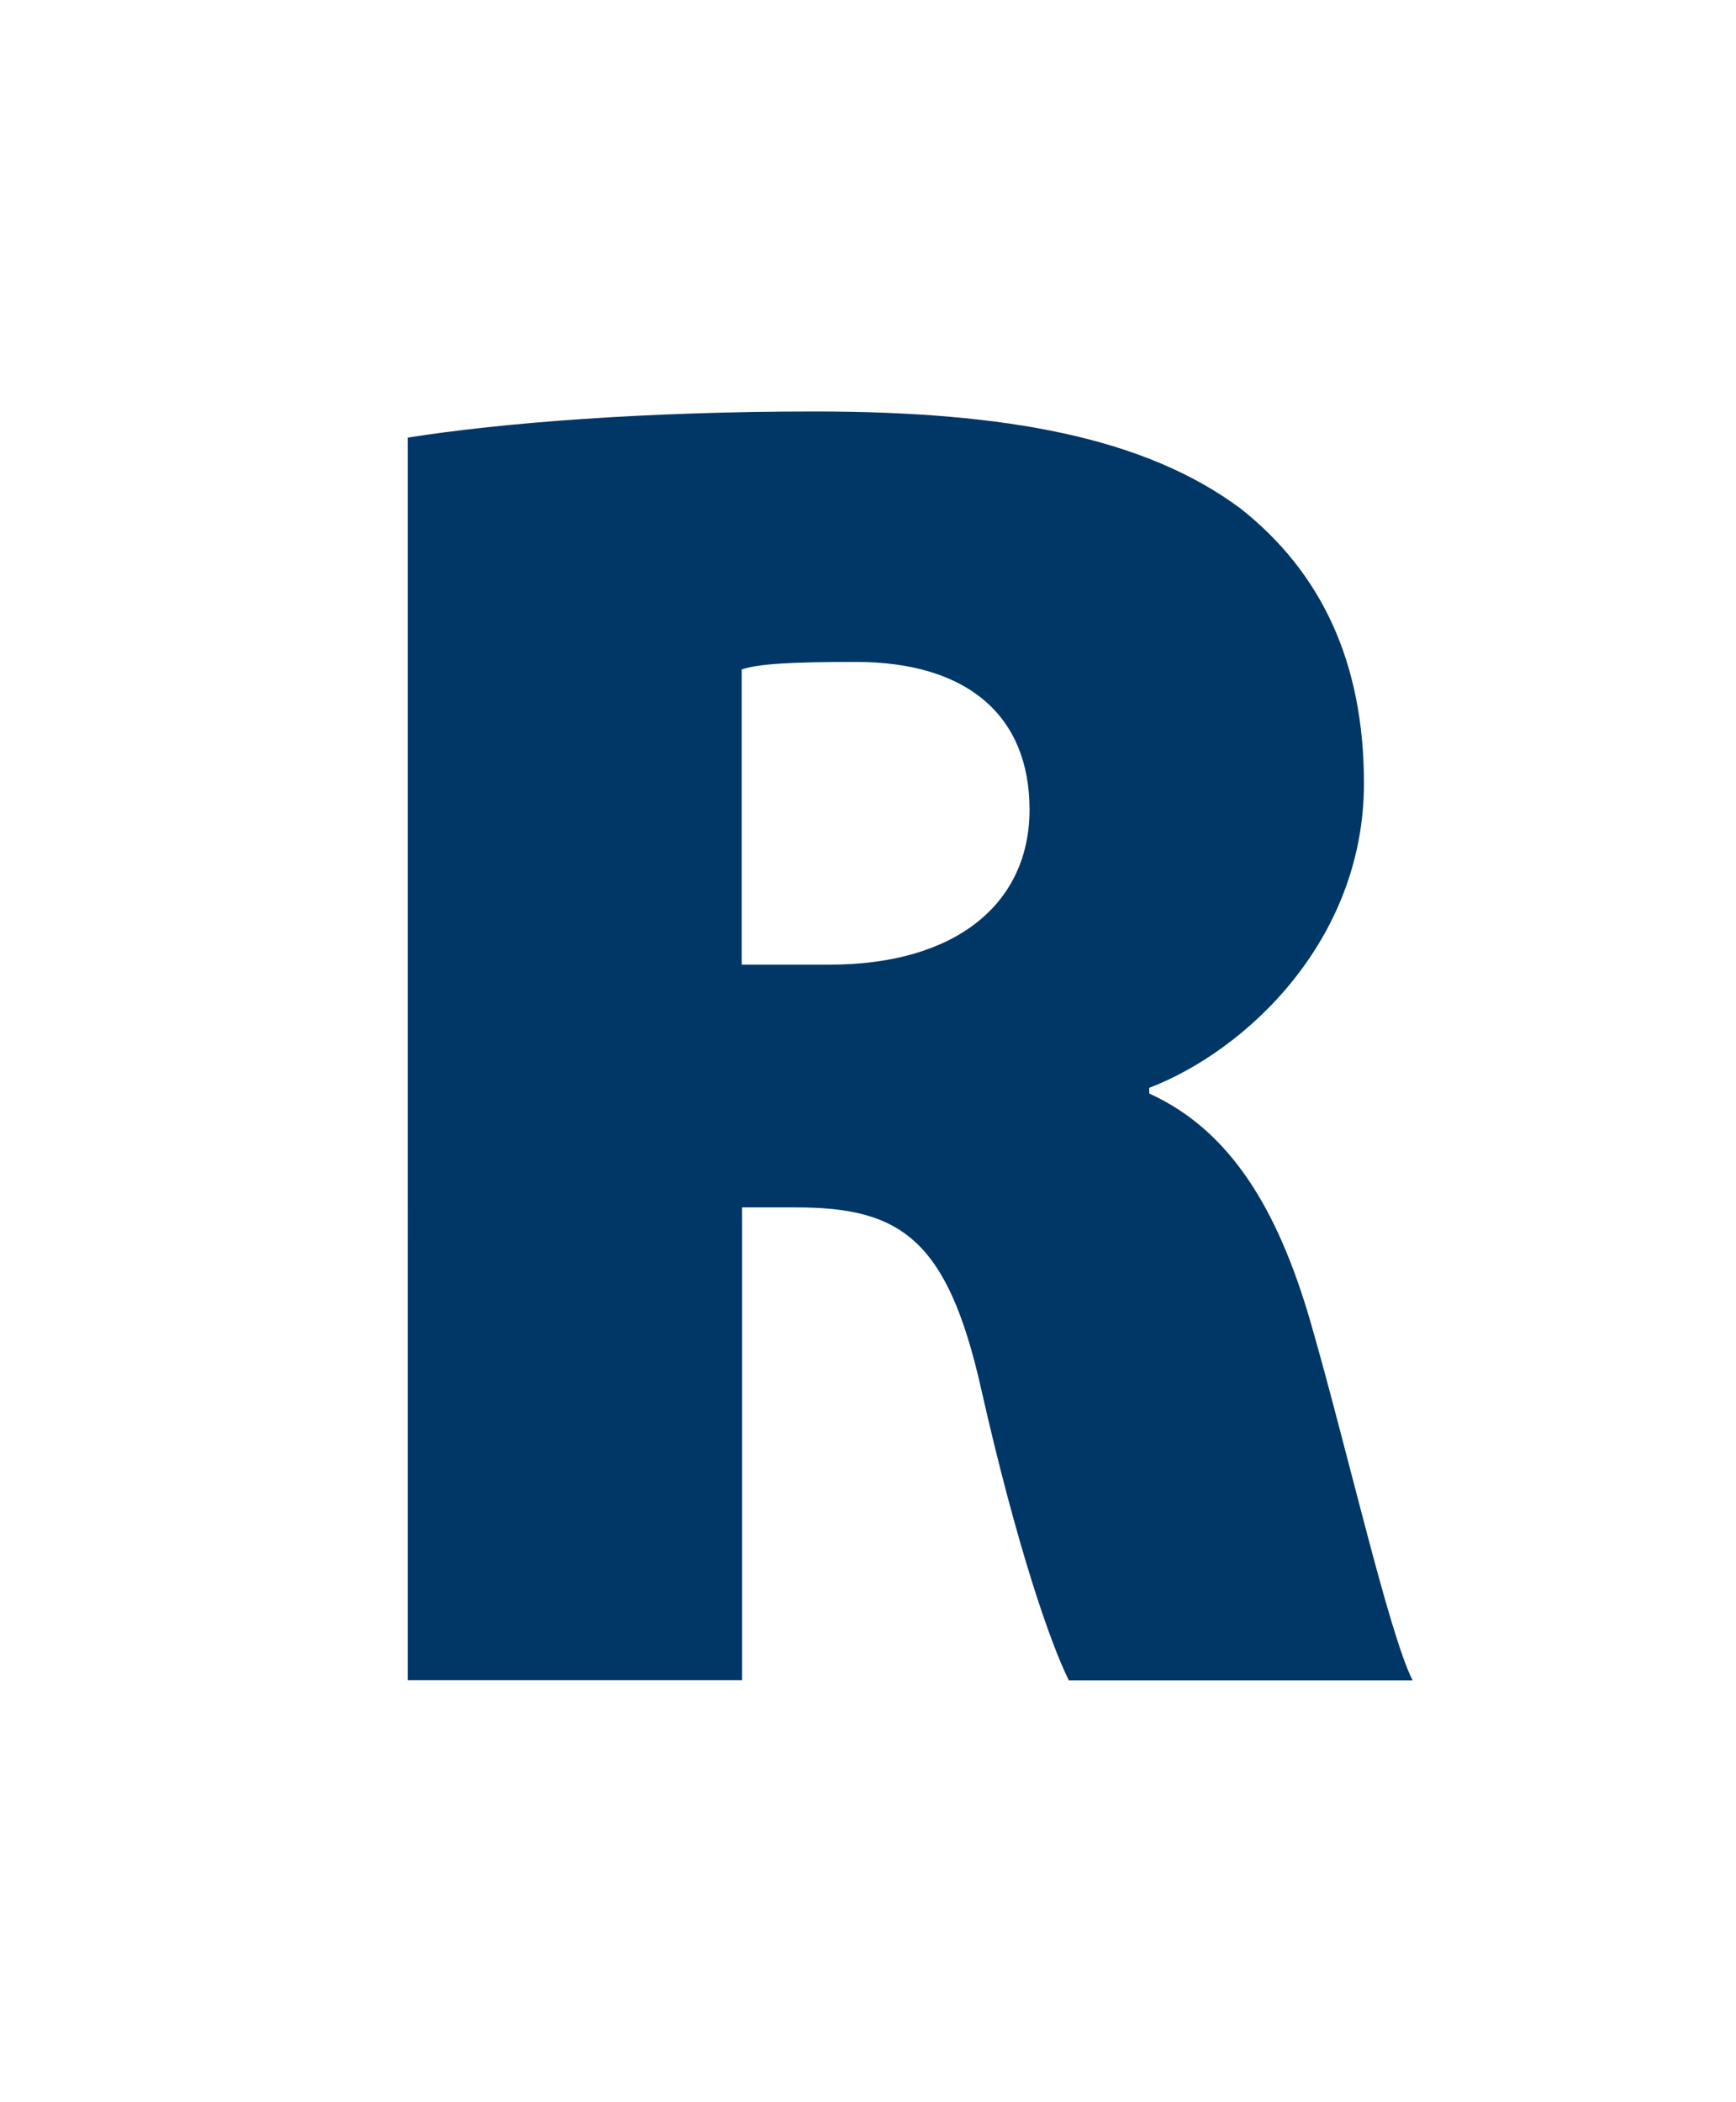 <?xml version="1.0" encoding="UTF-8"?>
<svg xmlns="http://www.w3.org/2000/svg" id="Layer_1" data-name="Layer 1" viewBox="0 0 95 115">
  <defs>
    <style>
      .cls-1 {
        fill: #003767;
        stroke-width: 0px;
      }
    </style>
  </defs>
  <path class="cls-1" d="m22.3,23.94c5.21-.82,13.08-1.43,22.28-1.43,10.53,0,18.09,1.43,23.31,5.31,4.4,3.48,6.75,8.38,6.75,15.03,0,8.59-6.44,14.62-11.75,16.66v.31c4.5,2.04,7.05,6.44,8.79,12.37,2.04,7.05,4.29,17.07,5.62,19.73h-18.81c-1.02-2.04-2.86-7.36-4.8-15.95-1.84-8.18-4.4-9.92-10.12-9.92h-2.96v25.86h-18.3V23.94Zm18.3,28.83h4.8c6.95,0,10.94-3.37,10.94-8.48s-3.37-8.08-9.51-8.08c-3.48,0-5.32.1-6.24.41v16.15Z"></path>
</svg>
